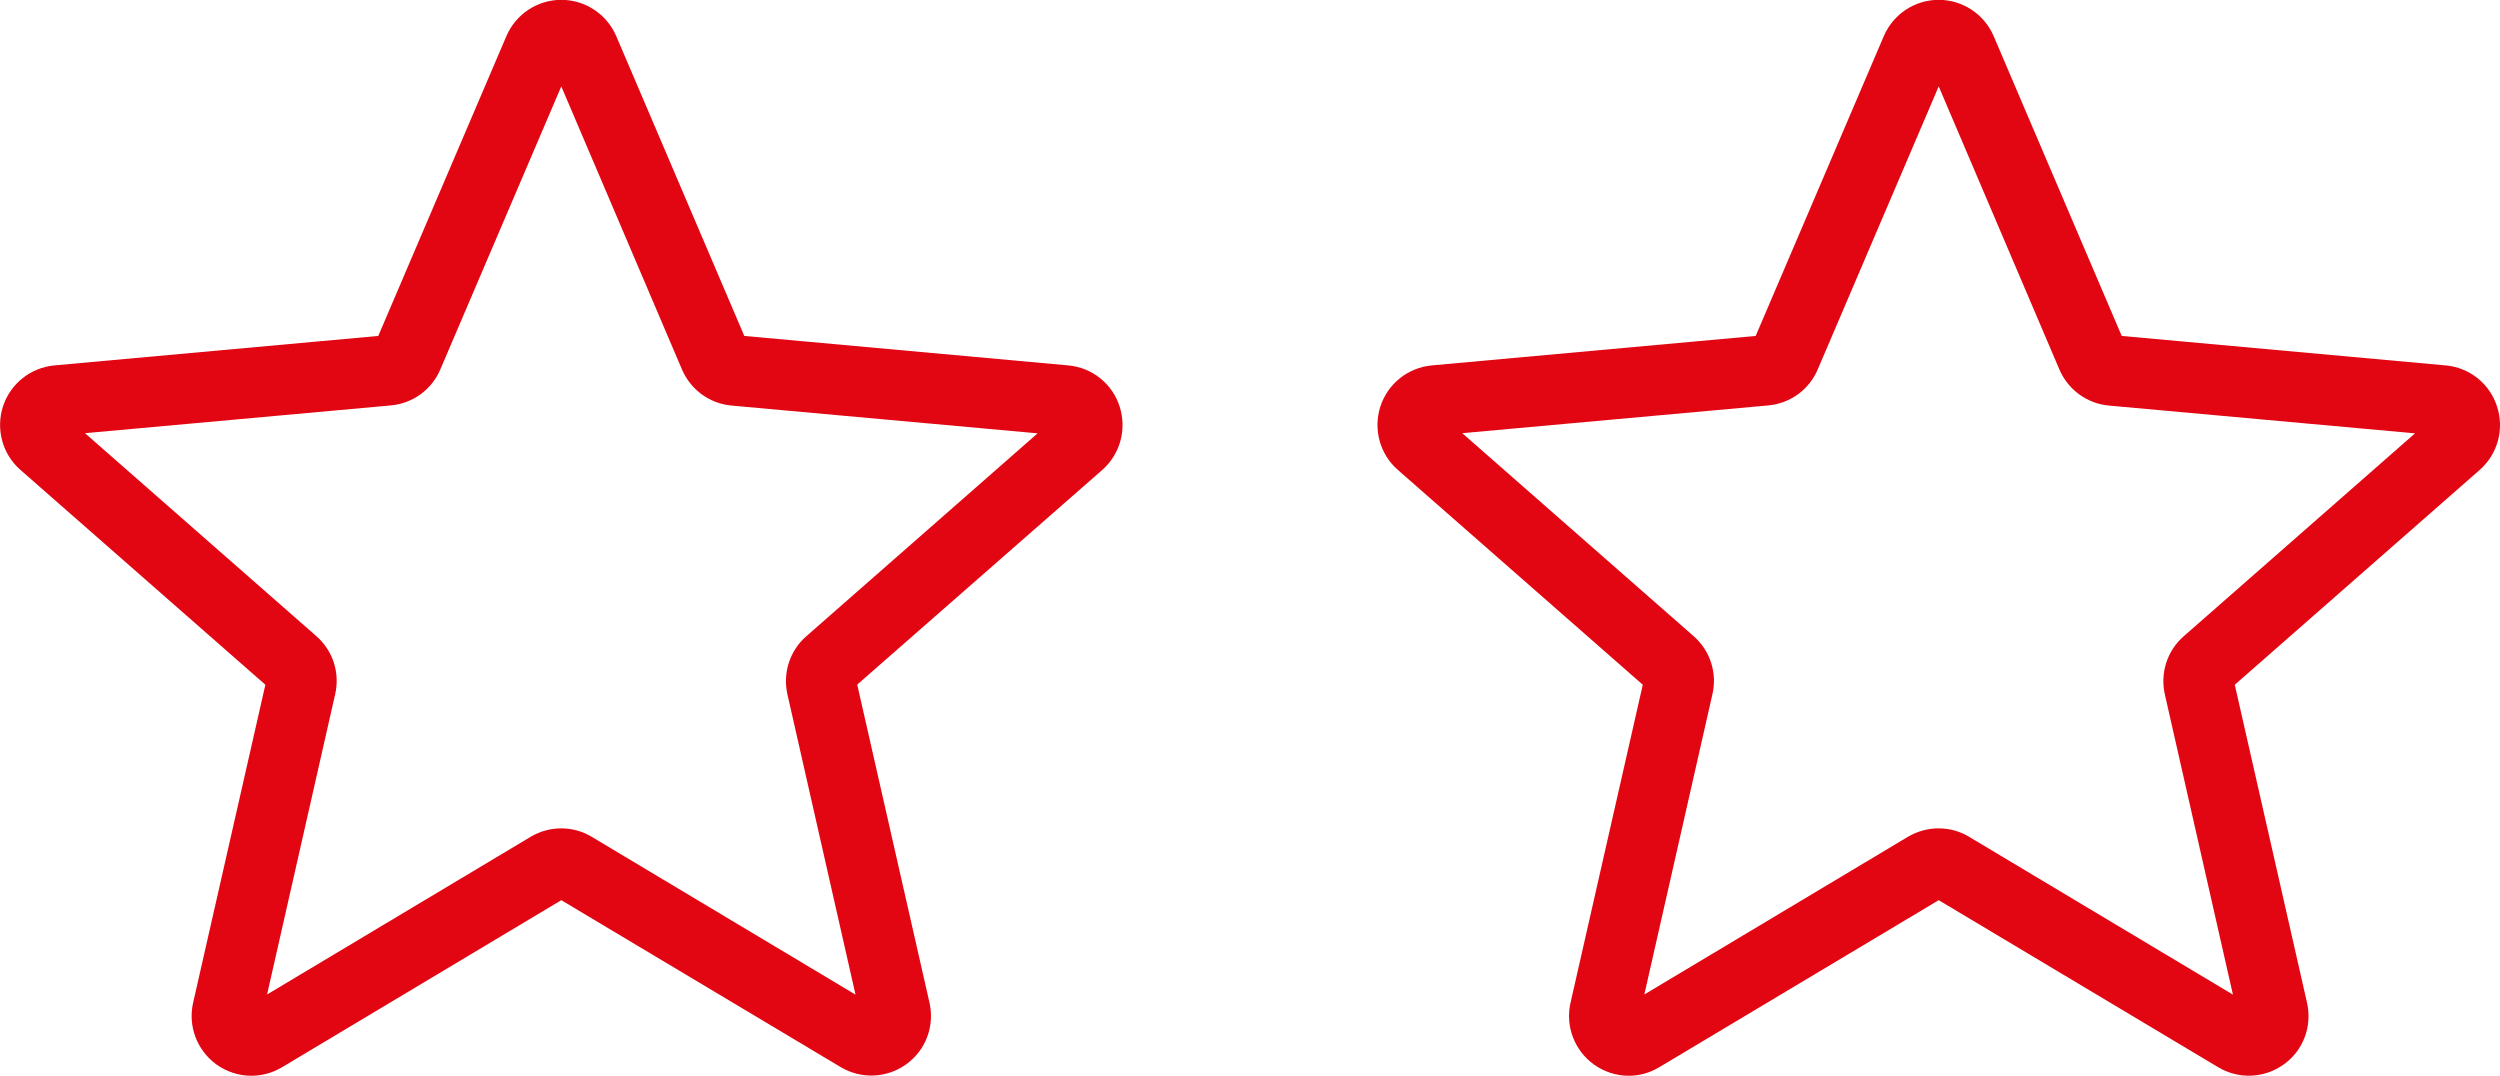 <?xml version="1.0" encoding="utf-8"?>
<!-- Generator: Adobe Illustrator 28.3.0, SVG Export Plug-In . SVG Version: 6.00 Build 0)  -->
<svg version="1.1" id="Capa_1" xmlns="http://www.w3.org/2000/svg" xmlns:xlink="http://www.w3.org/1999/xlink" x="0px" y="0px"
	 viewBox="0 0 161.19 69.36" style="enable-background:new 0 0 161.19 69.36;" xml:space="preserve">
<style type="text/css">
	.st0{fill:#E20613;}
</style>
<g>
	<g>
		<path class="st0" d="M16.2,69.36c-0.79,0-1.58-0.25-2.25-0.73c-1.25-0.91-1.84-2.47-1.5-3.97l4.66-20.51L1.32,30.3
			c-1.16-1.01-1.6-2.62-1.13-4.09c0.48-1.47,1.77-2.5,3.31-2.65l20.89-1.9l8.26-19.33c0.61-1.42,2-2.34,3.54-2.34
			s2.93,0.92,3.54,2.33l8.26,19.34l20.89,1.9c1.54,0.14,2.84,1.18,3.31,2.65s0.04,3.07-1.12,4.09L55.27,44.14l4.66,20.51
			c0.34,1.51-0.24,3.07-1.5,3.97c-1.25,0.9-2.91,0.97-4.23,0.18L36.19,58.04L18.17,68.82C17.56,69.18,16.88,69.36,16.2,69.36z
			 M36.19,53.41c0.68,0,1.36,0.18,1.97,0.55l17,10.17l-4.39-19.36c-0.31-1.38,0.15-2.82,1.22-3.75L66.9,27.94l-19.73-1.79
			c-1.42-0.13-2.64-1.02-3.2-2.33L36.19,5.57l-7.8,18.25c-0.55,1.3-1.77,2.19-3.19,2.32L5.48,27.93l14.91,13.08
			c1.07,0.93,1.54,2.37,1.22,3.75l-4.39,19.36l17-10.17C34.83,53.59,35.5,53.41,36.19,53.41z M24.23,22.04
			C24.23,22.04,24.23,22.05,24.23,22.04L24.23,22.04z M48.14,22.03L48.14,22.03C48.14,22.04,48.14,22.04,48.14,22.03z"/>
	</g>
	<g>
		<path class="st0" d="M105.01,69.36c-0.79,0-1.58-0.25-2.25-0.73c-1.25-0.91-1.84-2.47-1.5-3.97l4.66-20.51L90.13,30.3
			c-1.16-1.01-1.6-2.62-1.13-4.09c0.48-1.47,1.77-2.5,3.31-2.65l20.89-1.9l8.26-19.33c0.61-1.42,2-2.34,3.54-2.34
			c1.54,0,2.93,0.92,3.54,2.33l8.26,19.34l20.89,1.9c1.54,0.14,2.84,1.18,3.31,2.65c0.48,1.47,0.04,3.07-1.12,4.09l-15.79,13.85
			l4.66,20.51c0.34,1.51-0.24,3.07-1.5,3.97c-1.25,0.9-2.91,0.97-4.23,0.18L125,58.04l-18.02,10.77
			C106.37,69.18,105.7,69.36,105.01,69.36z M125,53.41c0.68,0,1.36,0.18,1.97,0.55l17,10.17l-4.39-19.36
			c-0.31-1.38,0.15-2.82,1.22-3.75l14.91-13.08l-19.73-1.79c-1.42-0.13-2.64-1.02-3.2-2.33L125,5.57l-7.8,18.25
			c-0.55,1.3-1.77,2.19-3.19,2.32l-19.73,1.79l14.91,13.08c1.07,0.93,1.54,2.37,1.22,3.75l-4.39,19.36l17-10.17
			C123.64,53.59,124.31,53.41,125,53.41z M113.04,22.04C113.04,22.04,113.04,22.05,113.04,22.04L113.04,22.04z M136.95,22.03
			L136.95,22.03C136.95,22.04,136.95,22.04,136.95,22.03z"/>
	</g>
</g>
</svg>

